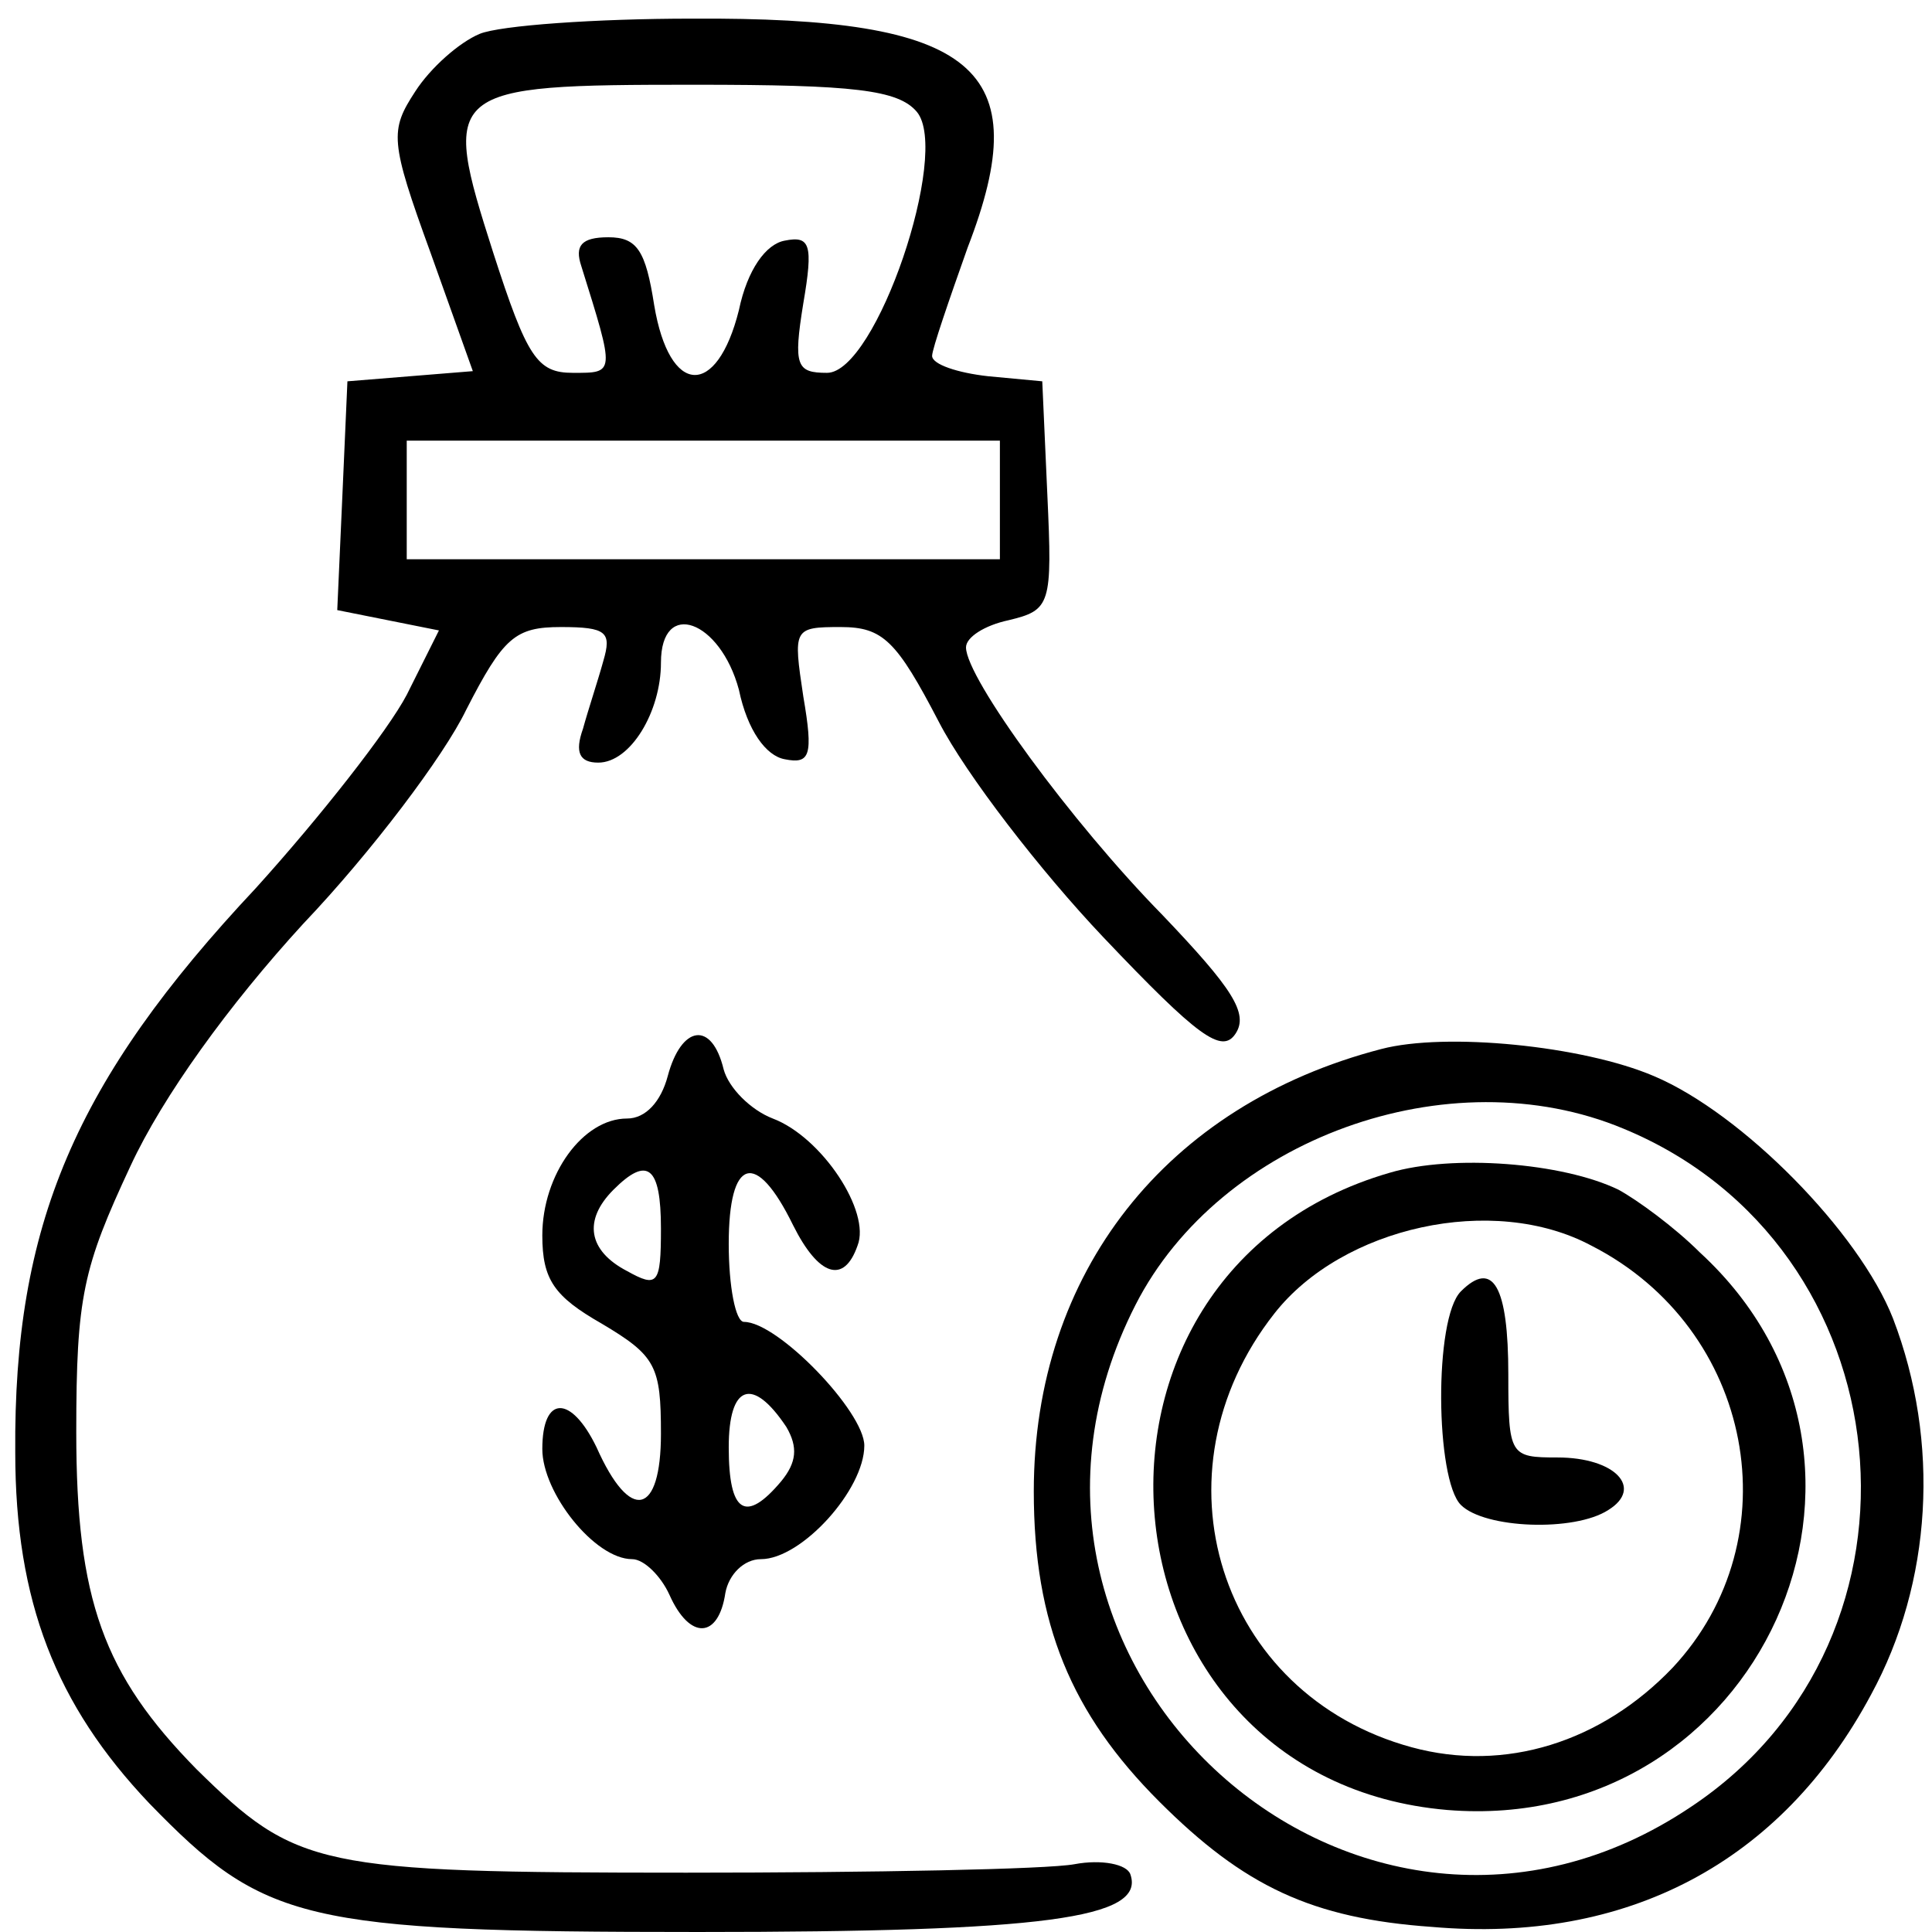 <svg preserveAspectRatio="xMidYMid meet" viewBox="0 0 114 114" height="114pt" width="114pt" xmlns="http://www.w3.org/2000/svg" version="1.0">
<g stroke="none" fill="#000000" transform="translate(0,114) scale(0.1,-0.1)">
<path d="M283 1120 c-12 -5 -29 -20 -38 -34 -15 -23 -15 -29 9 -95 l25 -70
-37 -3 -37 -3 -3 -68 -3 -67 30 -6 30 -6 -19 -38 c-11 -21 -51 -72 -89 -114
-107 -114 -143 -199 -142 -333 0 -88 24 -149 79 -207 68 -70 90 -76 324 -76
204 0 264 8 255 34 -2 6 -17 9 -33 6 -16 -3 -119 -5 -229 -5 -218 0 -230 3
-289 61 -55 56 -71 100 -71 199 0 80 4 97 32 157 19 41 58 95 102 143 40 42
83 99 96 126 22 43 29 49 56 49 27 0 30 -3 25 -20 -3 -11 -9 -29 -12 -40 -5
-14 -2 -20 9 -20 19 0 37 30 37 59 0 38 35 25 46 -16 5 -24 16 -39 27 -41 15
-3 17 2 11 37 -6 40 -6 41 22 41 25 0 33 -8 58 -56 16 -31 60 -88 97 -127 56
-59 70 -69 78 -57 8 12 -2 27 -43 70 -54 55 -116 140 -116 158 0 6 11 13 25
16 25 6 26 9 23 74 l-3 67 -32 3 c-18 2 -33 7 -33 12 0 4 10 33 21 64 41 106
5 136 -163 135 -56 0 -113 -4 -125 -9z m258 -46 c20 -24 -24 -154 -53 -154
-18 0 -20 4 -14 41 6 35 4 40 -11 37 -11 -2 -22 -17 -27 -41 -13 -52 -41 -51
-50 3 -5 32 -10 40 -27 40 -16 0 -20 -5 -16 -17 20 -64 20 -63 -5 -63 -21 0
-27 9 -47 71 -31 97 -29 99 119 99 94 0 120 -3 131 -16z m49 -229 l0 -35 -175
0 -175 0 0 35 0 35 175 0 175 0 0 -35z"></path>
<path d="M394 505 c-4 -15 -13 -25 -24 -25 -26 0 -50 -33 -50 -69 0 -26 7 -36
35 -52 32 -19 35 -25 35 -65 0 -48 -18 -53 -38 -8 -15 31 -32 31 -32 -1 0 -26
31 -65 53 -65 7 0 17 -10 22 -21 12 -27 29 -26 33 1 2 11 11 20 21 20 24 0 61
41 61 67 0 20 -51 73 -71 73 -5 0 -9 21 -9 46 0 51 16 56 38 11 15 -30 30 -35
38 -12 8 20 -21 64 -50 75 -13 5 -26 18 -29 29 -7 29 -25 26 -33 -4z m-4 -90
c0 -33 -2 -35 -20 -25 -23 12 -26 30 -8 48 20 20 28 14 28 -23z m74 -117 c7
-12 6 -21 -3 -32 -21 -25 -31 -19 -31 20 0 37 14 42 34 12z"></path>
<path d="M815 521 c-127 -33 -205 -132 -205 -261 0 -78 22 -131 74 -183 50
-50 90 -69 161 -74 115 -10 206 38 259 137 36 66 41 149 13 222 -20 51 -89
121 -141 143 -42 18 -123 26 -161 16z m143 -47 c167 -69 190 -300 40 -400
-196 -132 -436 84 -328 296 50 98 185 147 288 104z"></path>
<path d="M820 448 c-204 -59 -177 -358 34 -376 184 -15 284 205 149 329 -15
15 -37 31 -48 37 -33 16 -98 21 -135 10z m119 -43 c96 -49 119 -173 48 -249
-42 -44 -99 -62 -154 -47 -114 31 -155 162 -81 256 40 51 129 71 187 40z"></path>
<path d="M862 378 c-16 -16 -15 -111 0 -126 14 -14 67 -16 87 -3 21 13 4 31
-30 31 -28 0 -29 1 -29 49 0 52 -9 68 -28 49z"></path>
</g>
</svg>
